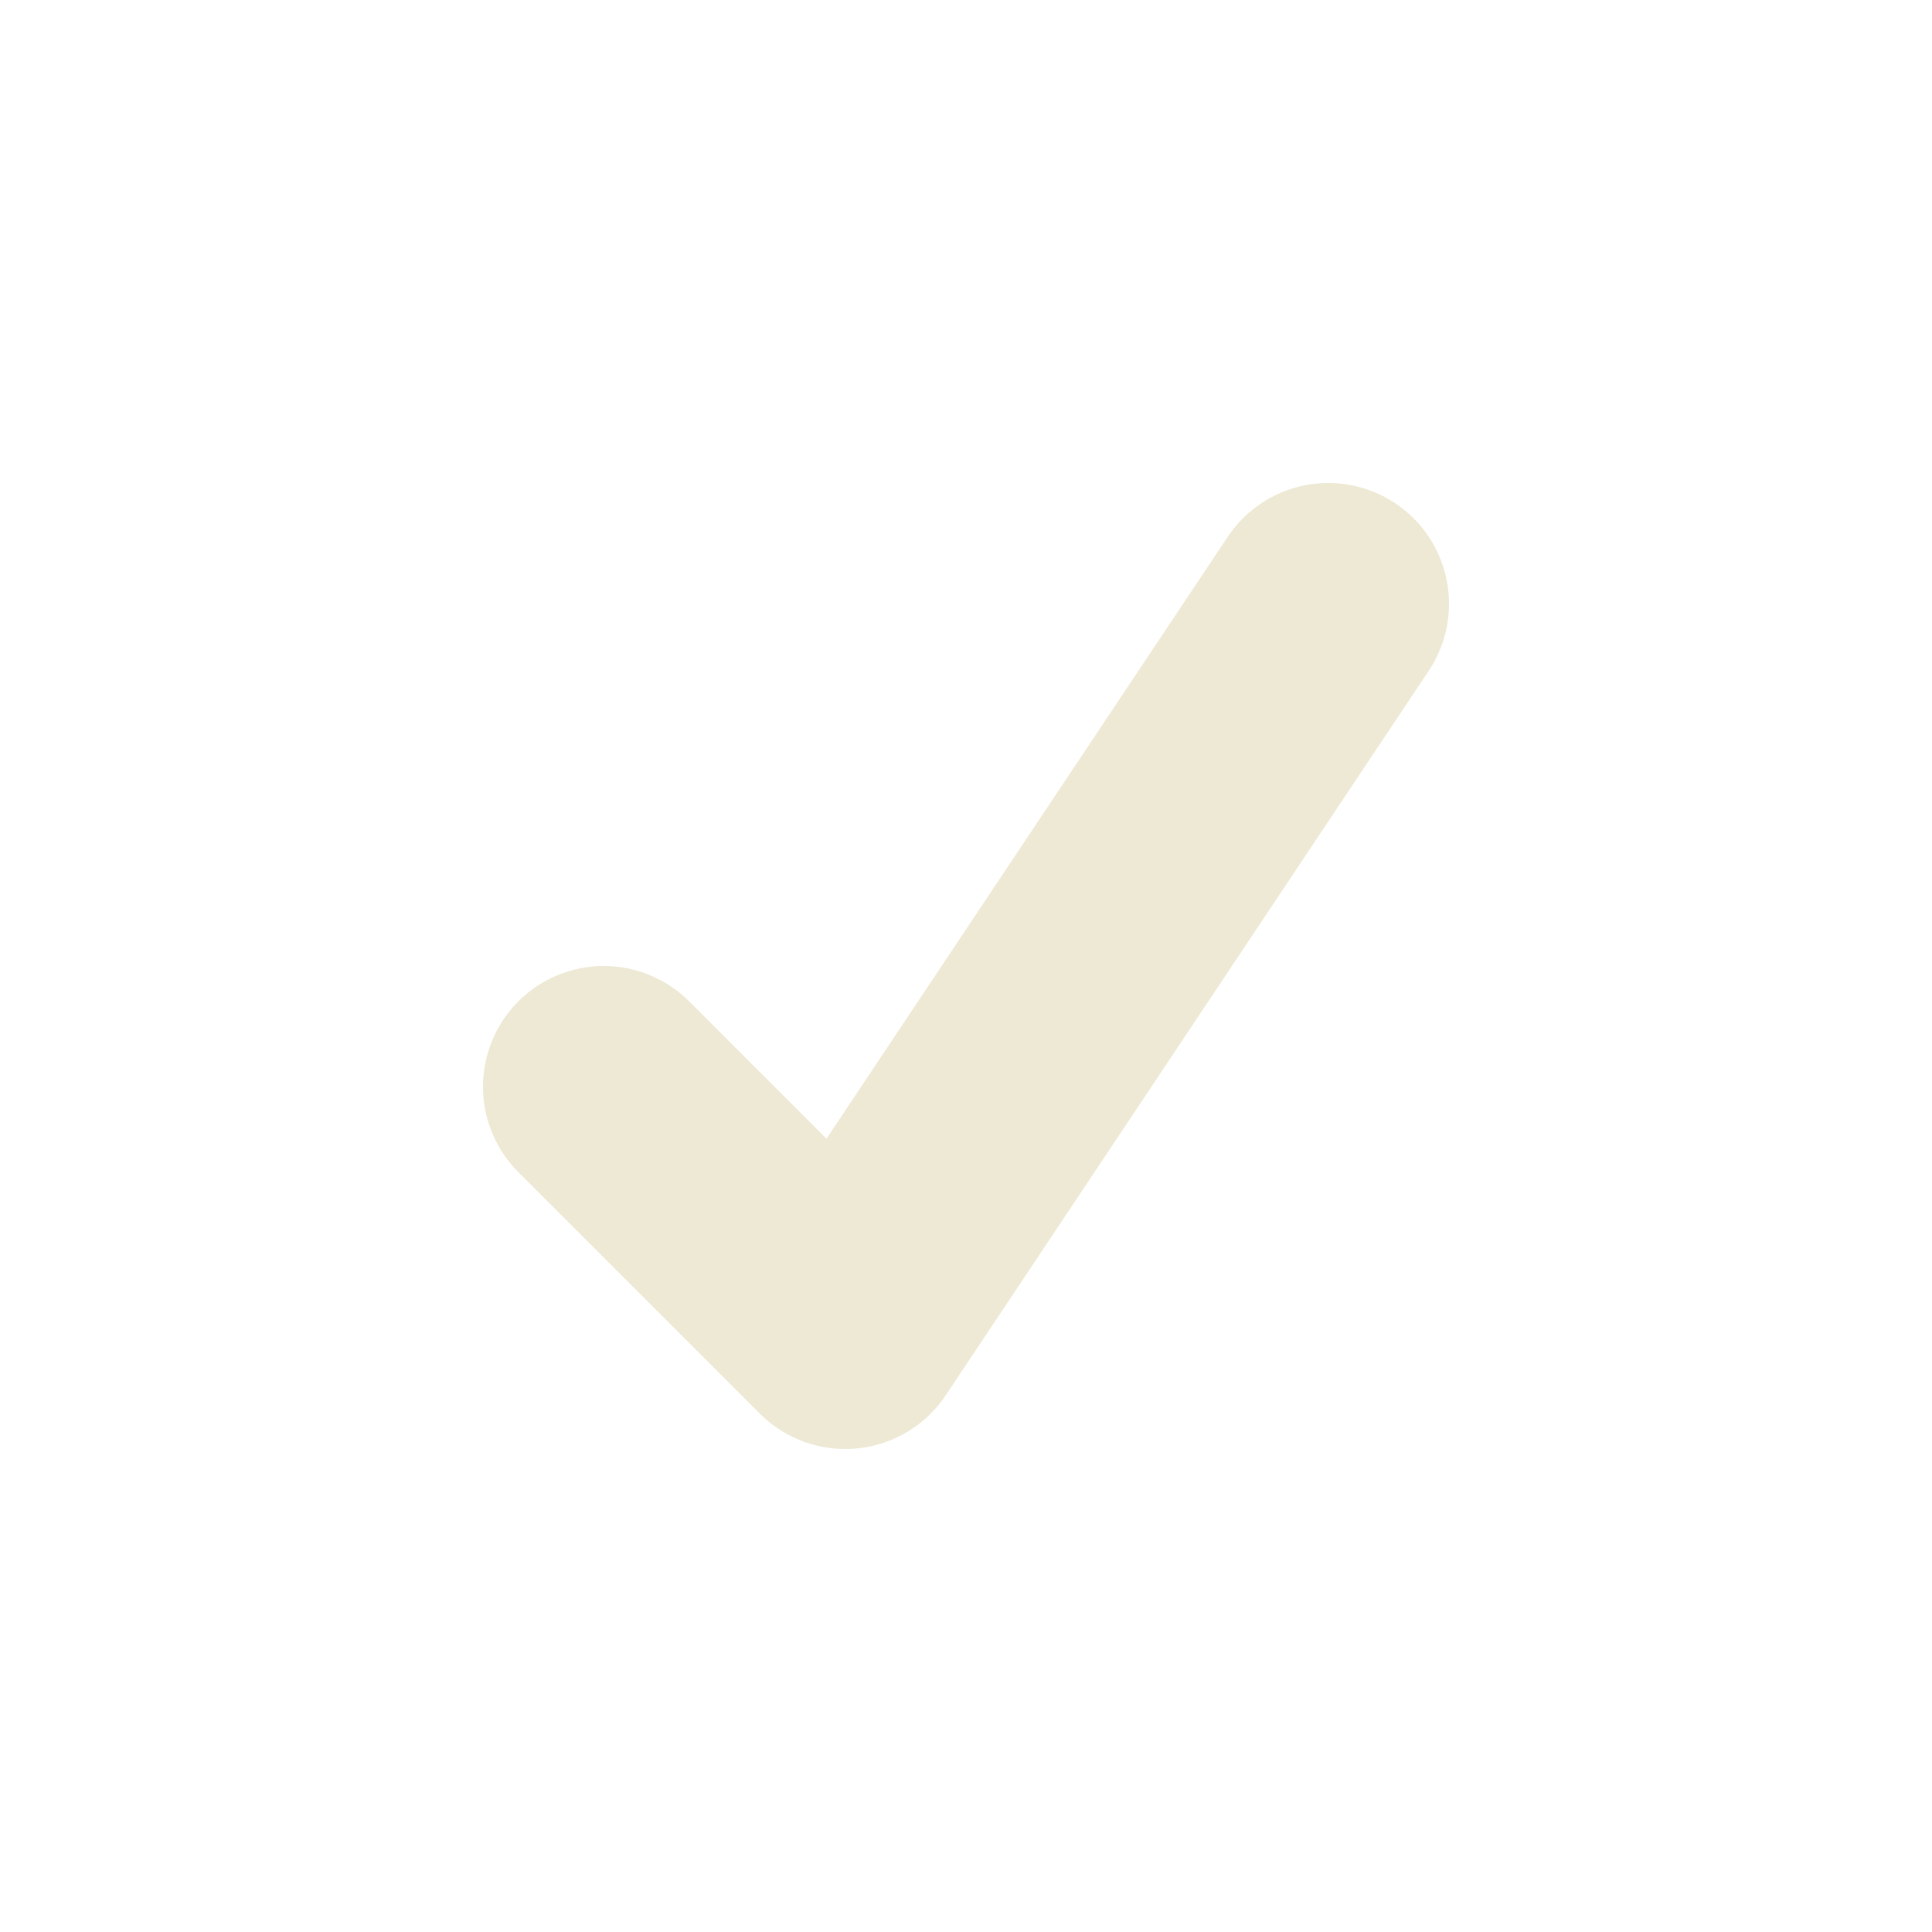 <svg width="16" height="16" viewBox="0 0 16 16" fill="none" xmlns="http://www.w3.org/2000/svg">
<path d="M5 9L7 11L11 5" stroke="#EDE9D4" stroke-width="2" stroke-linecap="round" stroke-linejoin="round"/>
</svg>
